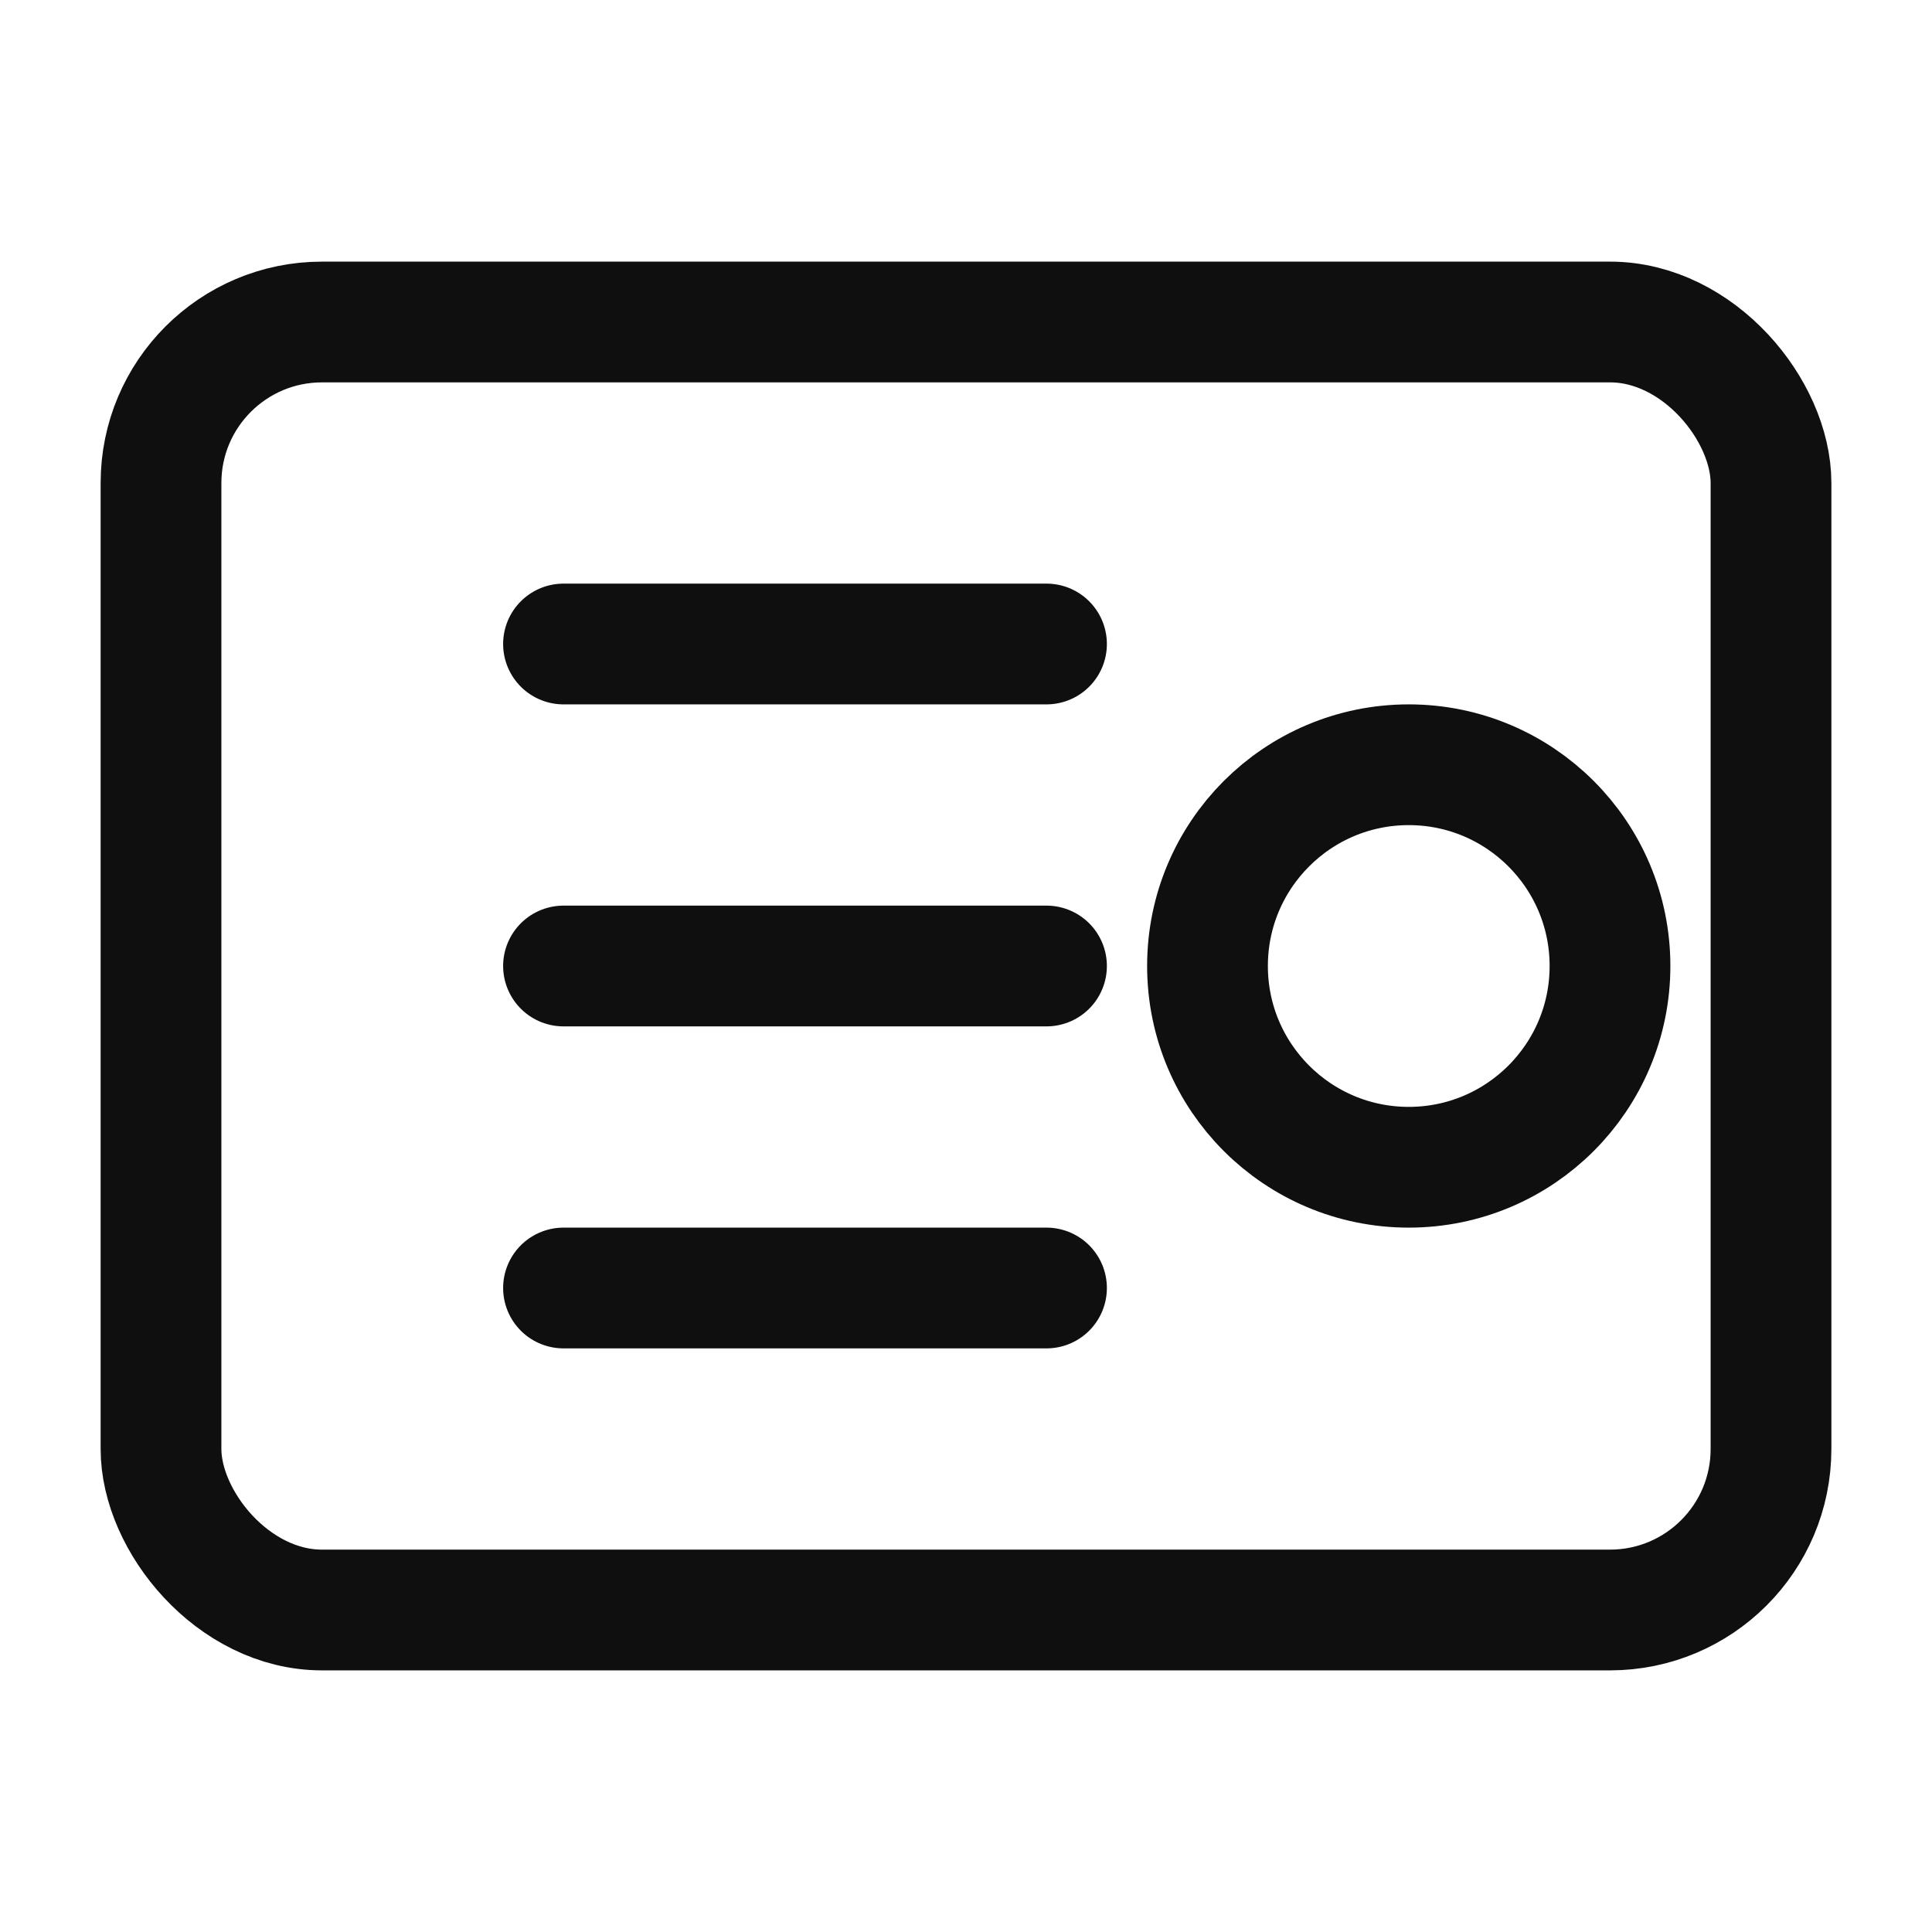 <svg xmlns="http://www.w3.org/2000/svg" viewBox="0 0 24 24" fill="none" stroke="#0f0f0f" stroke-width="1.5" stroke-linecap="round" stroke-linejoin="round" aria-hidden="true"><rect x="2" y="4" width="20" height="16" rx="2"/><path d="M7 8h6M7 12h6M7 16h6"/><circle cx="17.5" cy="12" r="2.5"/></svg>